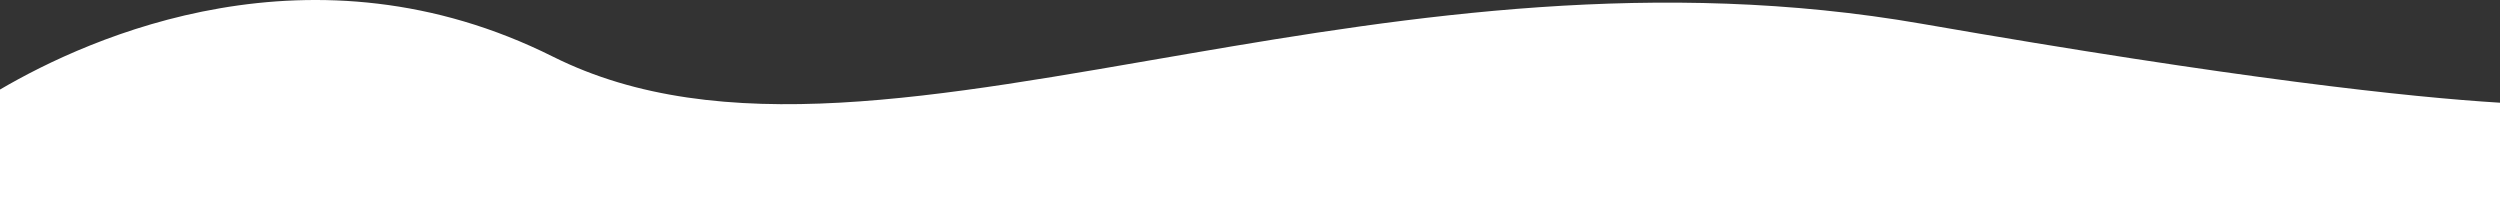 <svg xmlns="http://www.w3.org/2000/svg" width="1919" height="159.158" viewBox="0 0 1919 159.158">
  <rect x="0" y="0" width="1919" height="159.158" fill="#333333" stroke="none"/>
  <path id="Intersection_1" data-name="Intersection 1" d="M0,159.158V68.731C69.157,28.2,239.975-48.743,424.482,43.51,552.816,107.676,719.669,74.34,913.782,41c168.949-29.016,358.546-58.032,561.368-22.758,243.116,42.281,374.874,56.393,443.85,60.6v80.31Z" fill="#fff"/>
</svg>
